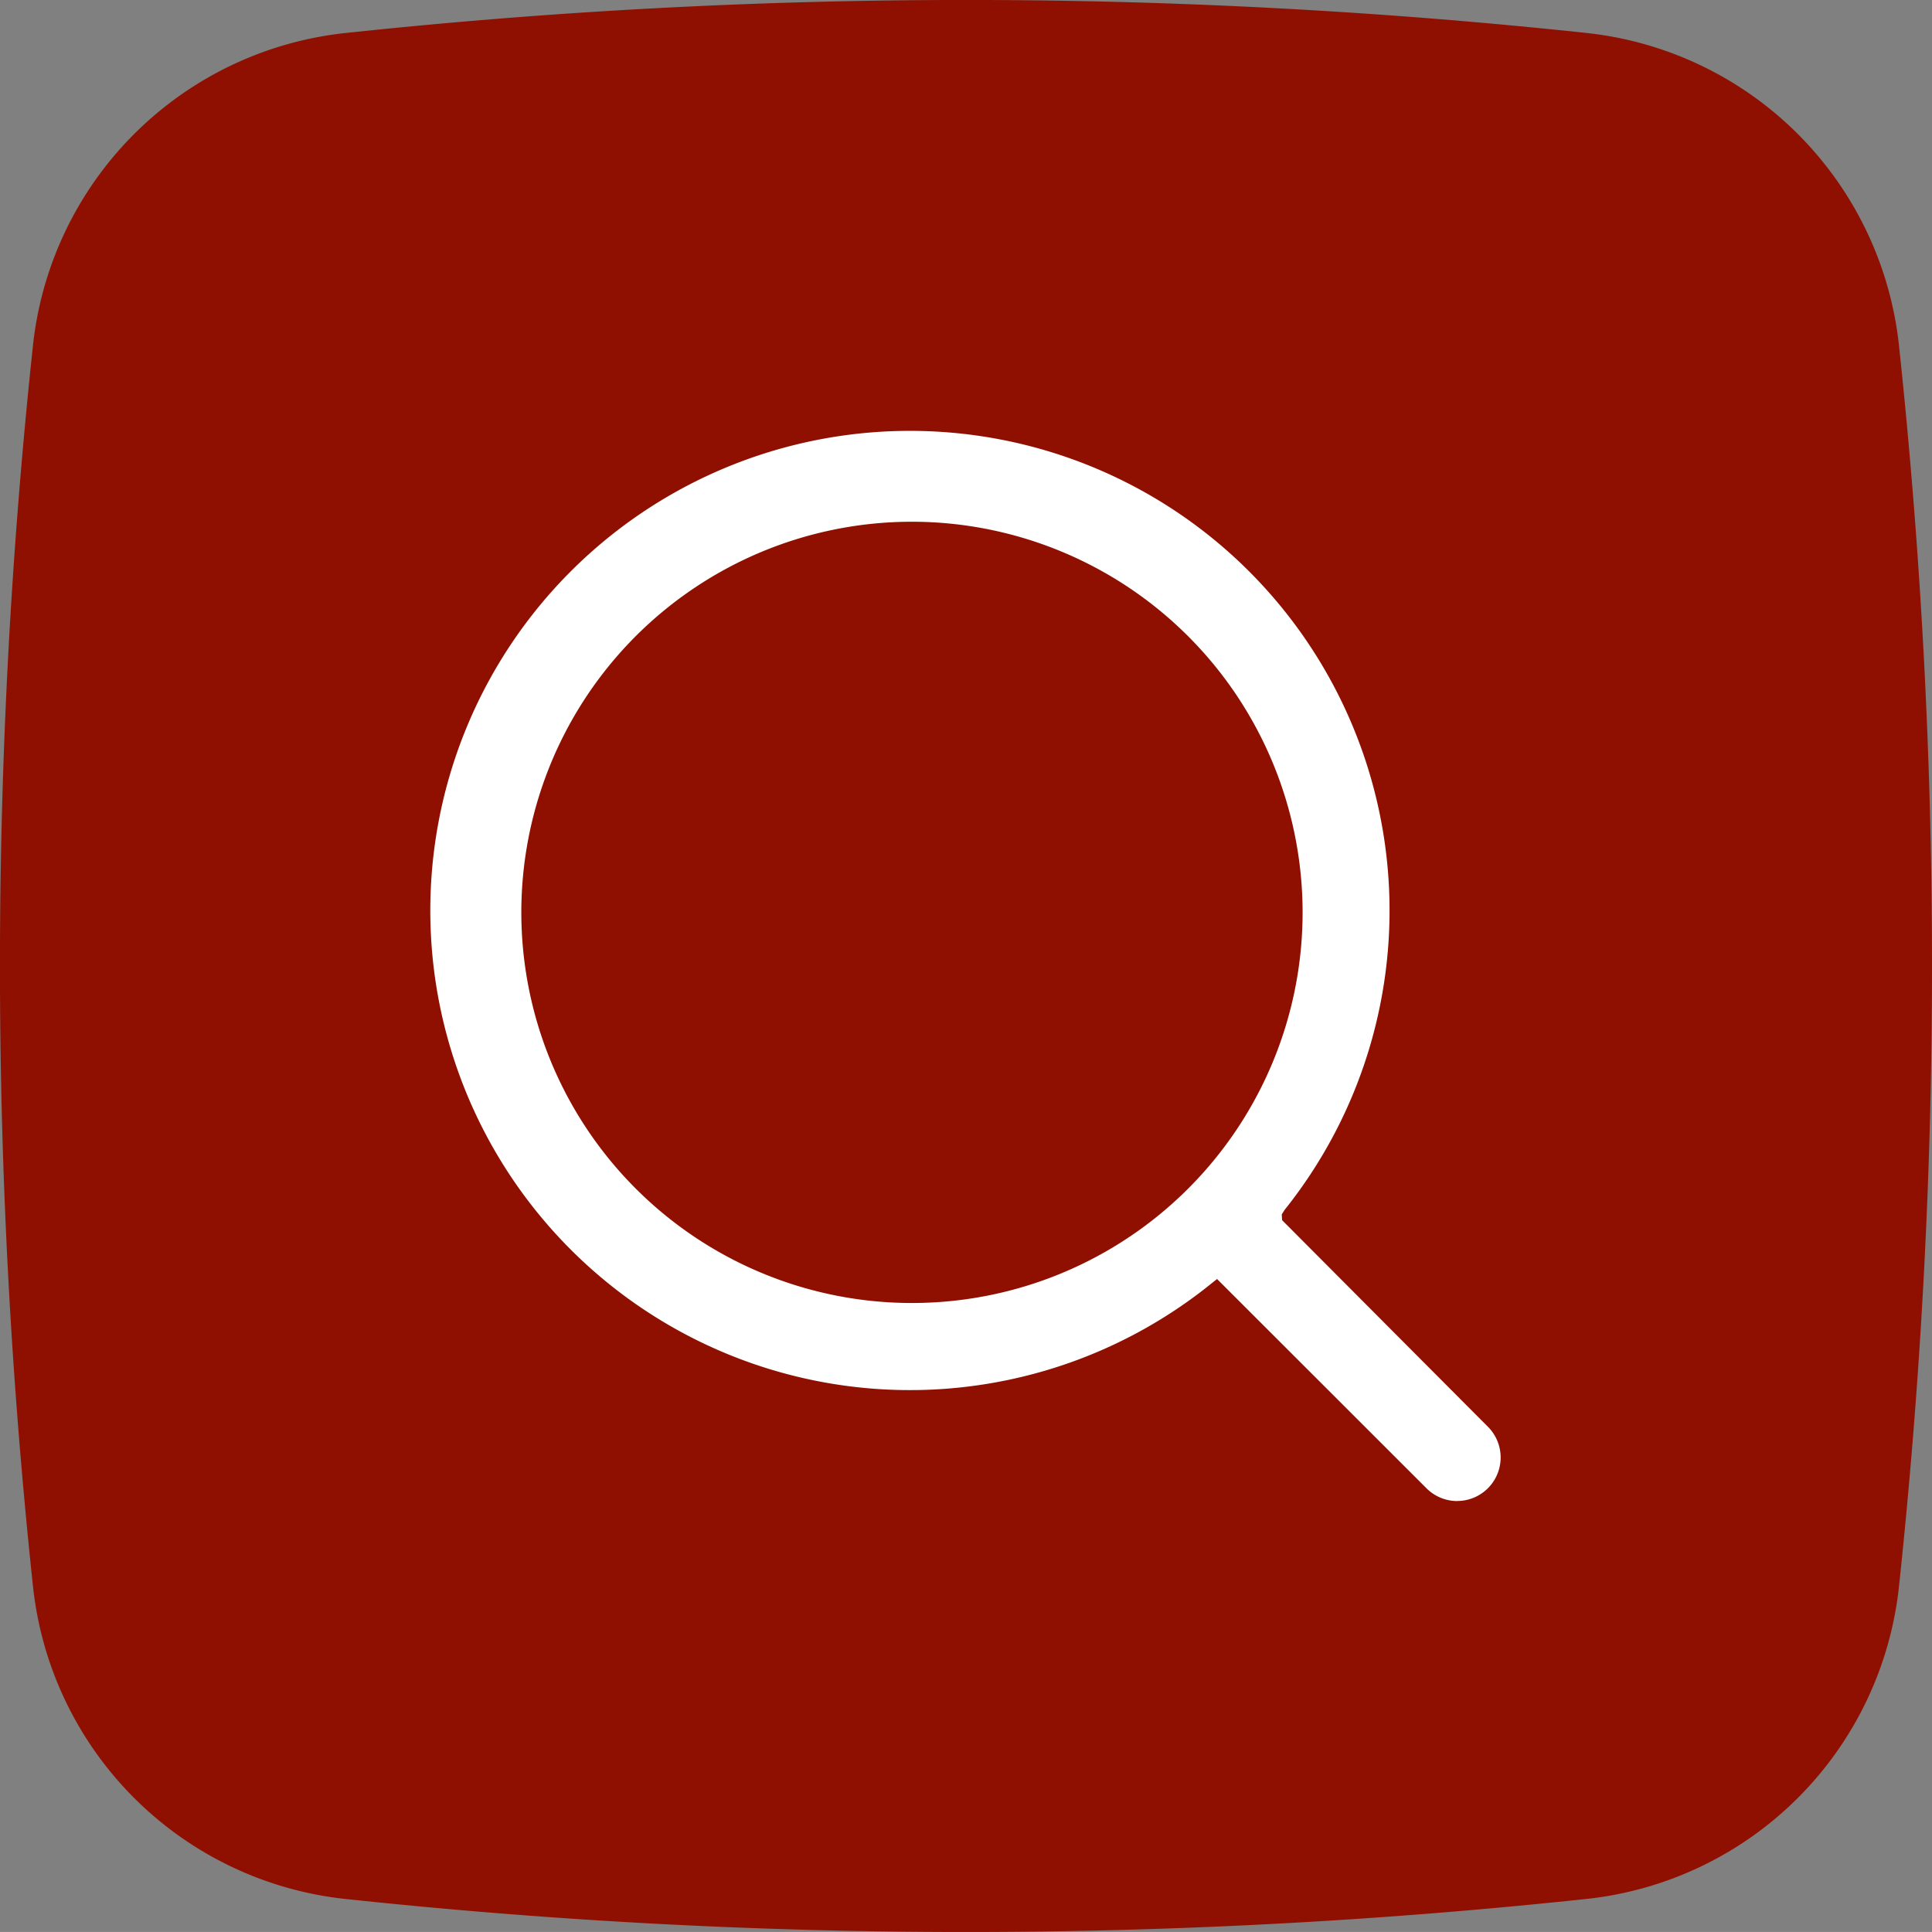 <svg xmlns="http://www.w3.org/2000/svg" width="71.061" height="71.06" viewBox="0 0 71.061 71.06"><rect x="0" y="0" width="71.061" height="71.06" fill="#808080" stroke="none"/><defs><style>.a{fill:#8f1000;}.b{fill:#fff;}</style></defs><g transform="translate(-0.177 -0.075)"><path class="a" d="M114.122,85.971a12.948,12.948,0,0,0-11.5-11.5,215.045,215.045,0,0,0-45.621,0,12.948,12.948,0,0,0-11.514,11.5,214.987,214.987,0,0,0,0,45.621,12.943,12.943,0,0,0,11.5,11.514,215.044,215.044,0,0,0,45.621,0,12.943,12.943,0,0,0,11.514-11.5,215.027,215.027,0,0,0,0-45.637Z" transform="translate(-44.098 -73.184)"/><path class="b" d="M834.109,411a1.6,1.6,0,0,1-1.106-.447l-7.725-7.72-.168.133a17.641,17.641,0,1,1,2.654-2.677l-.107.168.013.212,7.6,7.629a1.6,1.6,0,0,1-1.165,2.7ZM814.065,374.98a14.368,14.368,0,1,0,14.359,14.361A14.377,14.377,0,0,0,814.065,374.98Z" transform="translate(-780.336 -355.715)"/></g></svg>